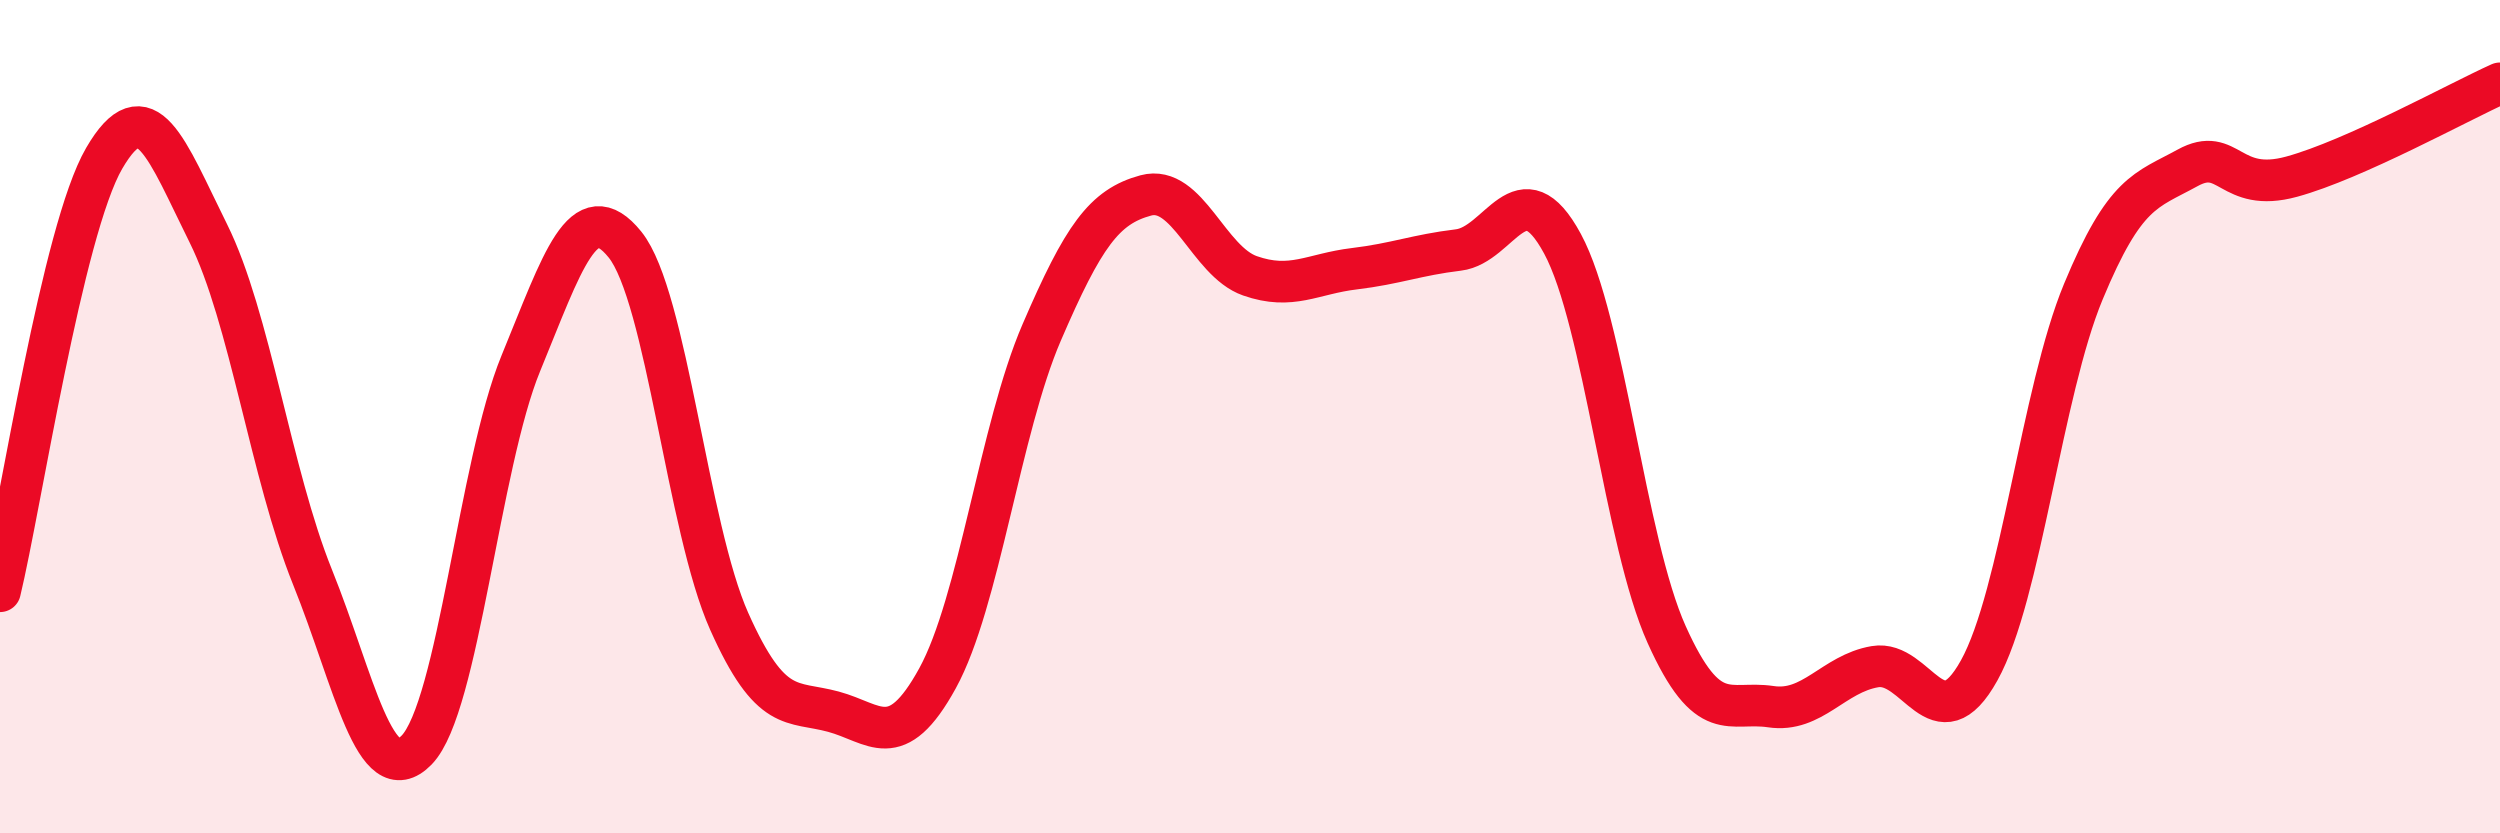 
    <svg width="60" height="20" viewBox="0 0 60 20" xmlns="http://www.w3.org/2000/svg">
      <path
        d="M 0,14.19 C 0.5,12.11 1.5,5.52 2.5,3.8 C 3.5,2.08 4,3.59 5,5.6 C 6,7.61 6.5,11.37 7.5,13.85 C 8.5,16.33 9,19.03 10,18 C 11,16.97 11.5,11.15 12.5,8.72 C 13.5,6.29 14,4.63 15,5.87 C 16,7.11 16.5,12.67 17.5,14.91 C 18.5,17.15 19,16.81 20,17.08 C 21,17.35 21.5,18.1 22.5,16.28 C 23.5,14.46 24,10.3 25,7.98 C 26,5.66 26.5,4.96 27.5,4.69 C 28.5,4.42 29,6.27 30,6.62 C 31,6.97 31.5,6.57 32.5,6.45 C 33.5,6.33 34,6.12 35,6 C 36,5.88 36.5,4 37.5,5.85 C 38.5,7.7 39,13.01 40,15.23 C 41,17.45 41.5,16.81 42.5,16.96 C 43.5,17.11 44,16.17 45,16 C 46,15.83 46.5,17.89 47.5,16.09 C 48.5,14.29 49,9.41 50,7 C 51,4.59 51.5,4.58 52.5,4.03 C 53.5,3.48 53.5,4.65 55,4.24 C 56.5,3.83 59,2.45 60,2L60 20L0 20Z"
        fill="#EB0A25"
        opacity="0.1"
        stroke-linecap="round"
        stroke-linejoin="round"
      />
      <path
        d="M 0,14.19 C 0.5,12.11 1.5,5.52 2.5,3.8 C 3.5,2.08 4,3.59 5,5.6 C 6,7.61 6.5,11.37 7.5,13.85 C 8.5,16.33 9,19.03 10,18 C 11,16.97 11.5,11.15 12.5,8.72 C 13.5,6.29 14,4.63 15,5.87 C 16,7.11 16.5,12.67 17.5,14.91 C 18.5,17.15 19,16.81 20,17.08 C 21,17.35 21.5,18.1 22.5,16.28 C 23.5,14.46 24,10.3 25,7.98 C 26,5.66 26.5,4.96 27.5,4.69 C 28.5,4.42 29,6.27 30,6.62 C 31,6.97 31.5,6.57 32.5,6.45 C 33.5,6.33 34,6.12 35,6 C 36,5.88 36.5,4 37.5,5.85 C 38.5,7.7 39,13.01 40,15.23 C 41,17.45 41.5,16.81 42.5,16.96 C 43.5,17.11 44,16.17 45,16 C 46,15.83 46.5,17.89 47.5,16.09 C 48.5,14.29 49,9.41 50,7 C 51,4.59 51.5,4.58 52.5,4.03 C 53.5,3.48 53.5,4.65 55,4.24 C 56.5,3.83 59,2.45 60,2"
        stroke="#EB0A25"
        stroke-width="1"
        fill="none"
        stroke-linecap="round"
        stroke-linejoin="round"
      />
    </svg>
  